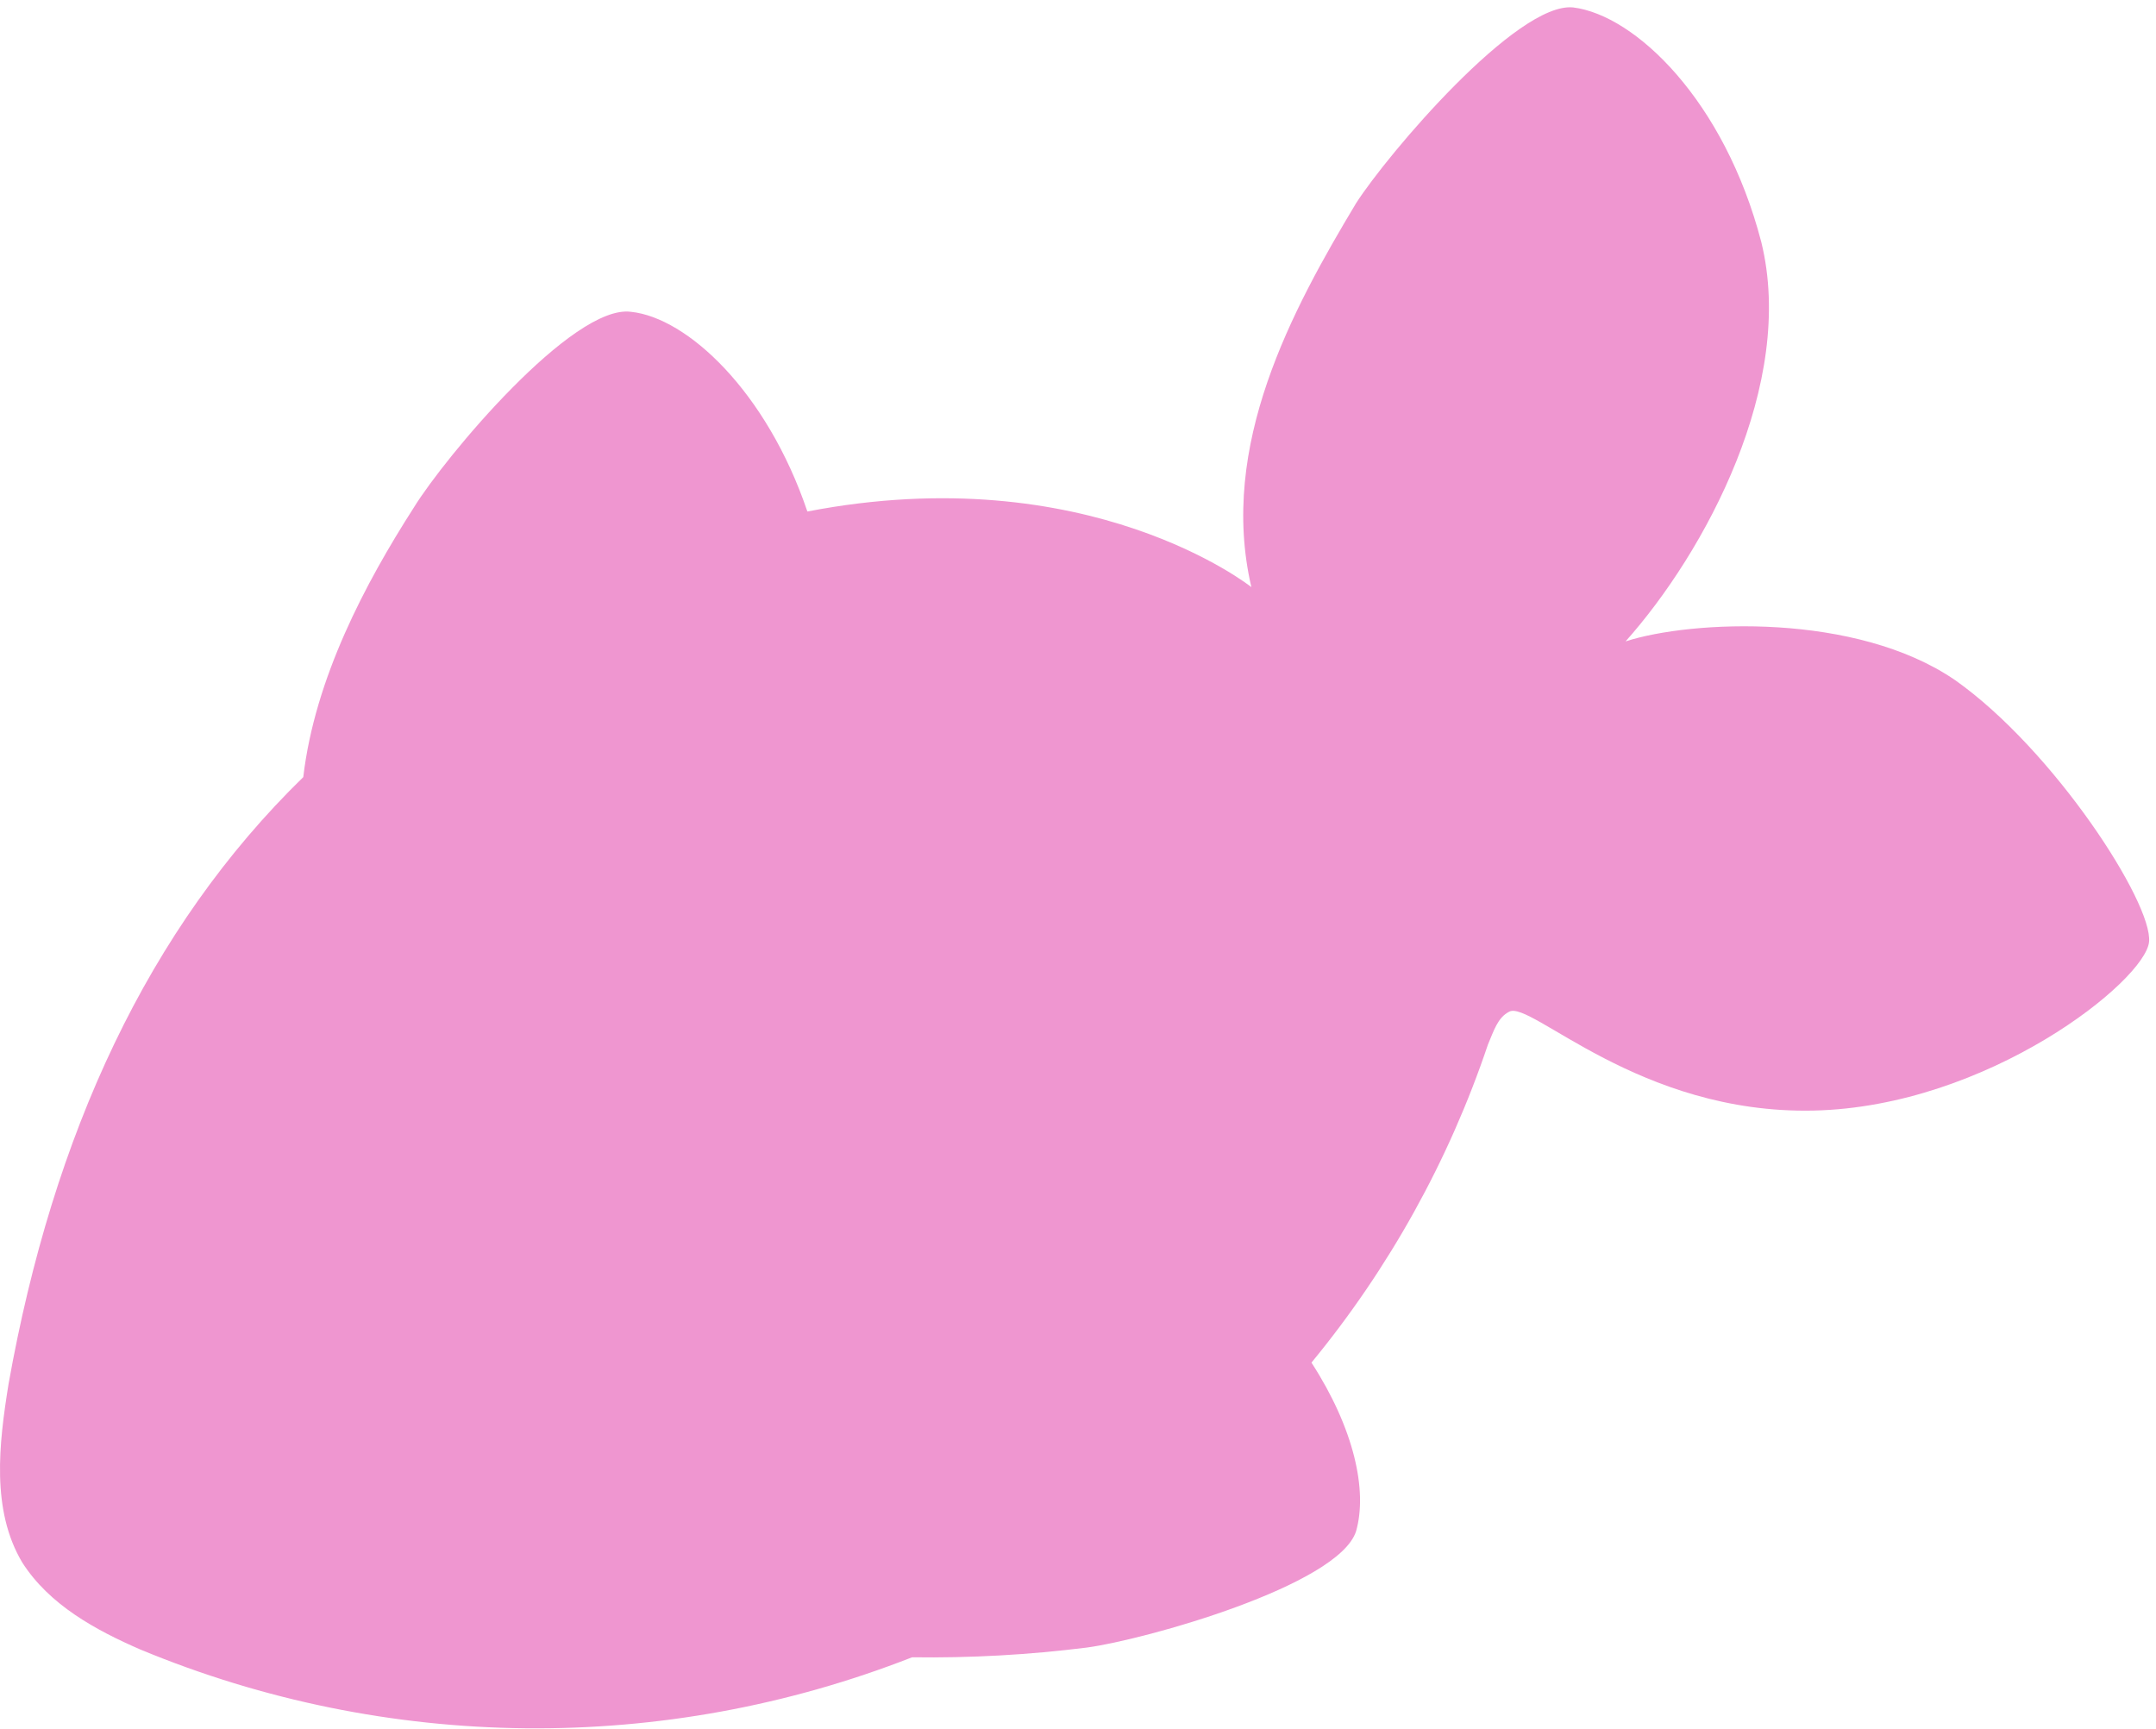 <svg width="278" height="223" viewBox="0 0 278 223" fill="none" xmlns="http://www.w3.org/2000/svg">
<path d="M1.104 178.459C6.854 146.209 19.104 119.709 39.104 100.209C40.604 87.459 47.104 75.209 53.354 65.459C57.354 58.959 73.854 39.209 81.354 40.209C88.604 40.959 98.854 50.459 104.104 65.959C140.354 58.959 161.354 75.709 161.354 75.709C157.104 57.459 166.604 39.959 174.854 26.209C178.854 19.959 195.604 0.209 202.854 0.959C210.854 1.959 222.354 12.959 227.104 31.209C231.604 49.459 219.854 71.209 209.604 82.709C218.104 79.959 239.354 78.959 252.104 87.709C264.854 96.709 277.604 116.459 277.104 121.459C276.604 126.459 256.354 142.709 233.854 143.209C211.354 143.709 197.354 128.939 194.604 130.459C193.104 131.209 192.604 132.959 191.854 134.709C186.829 149.646 179.119 163.54 169.104 175.709C174.604 184.209 176.354 192.209 174.854 197.459C172.604 204.459 147.604 211.459 140.104 212.459C132.642 213.394 125.124 213.812 117.604 213.709C85.557 226.262 49.892 225.904 18.104 212.709C12.354 210.209 6.354 206.959 2.854 201.459C-1.146 194.709 -0.146 186.209 1.104 178.459Z" fill="#EF96D0"/>
</svg>
